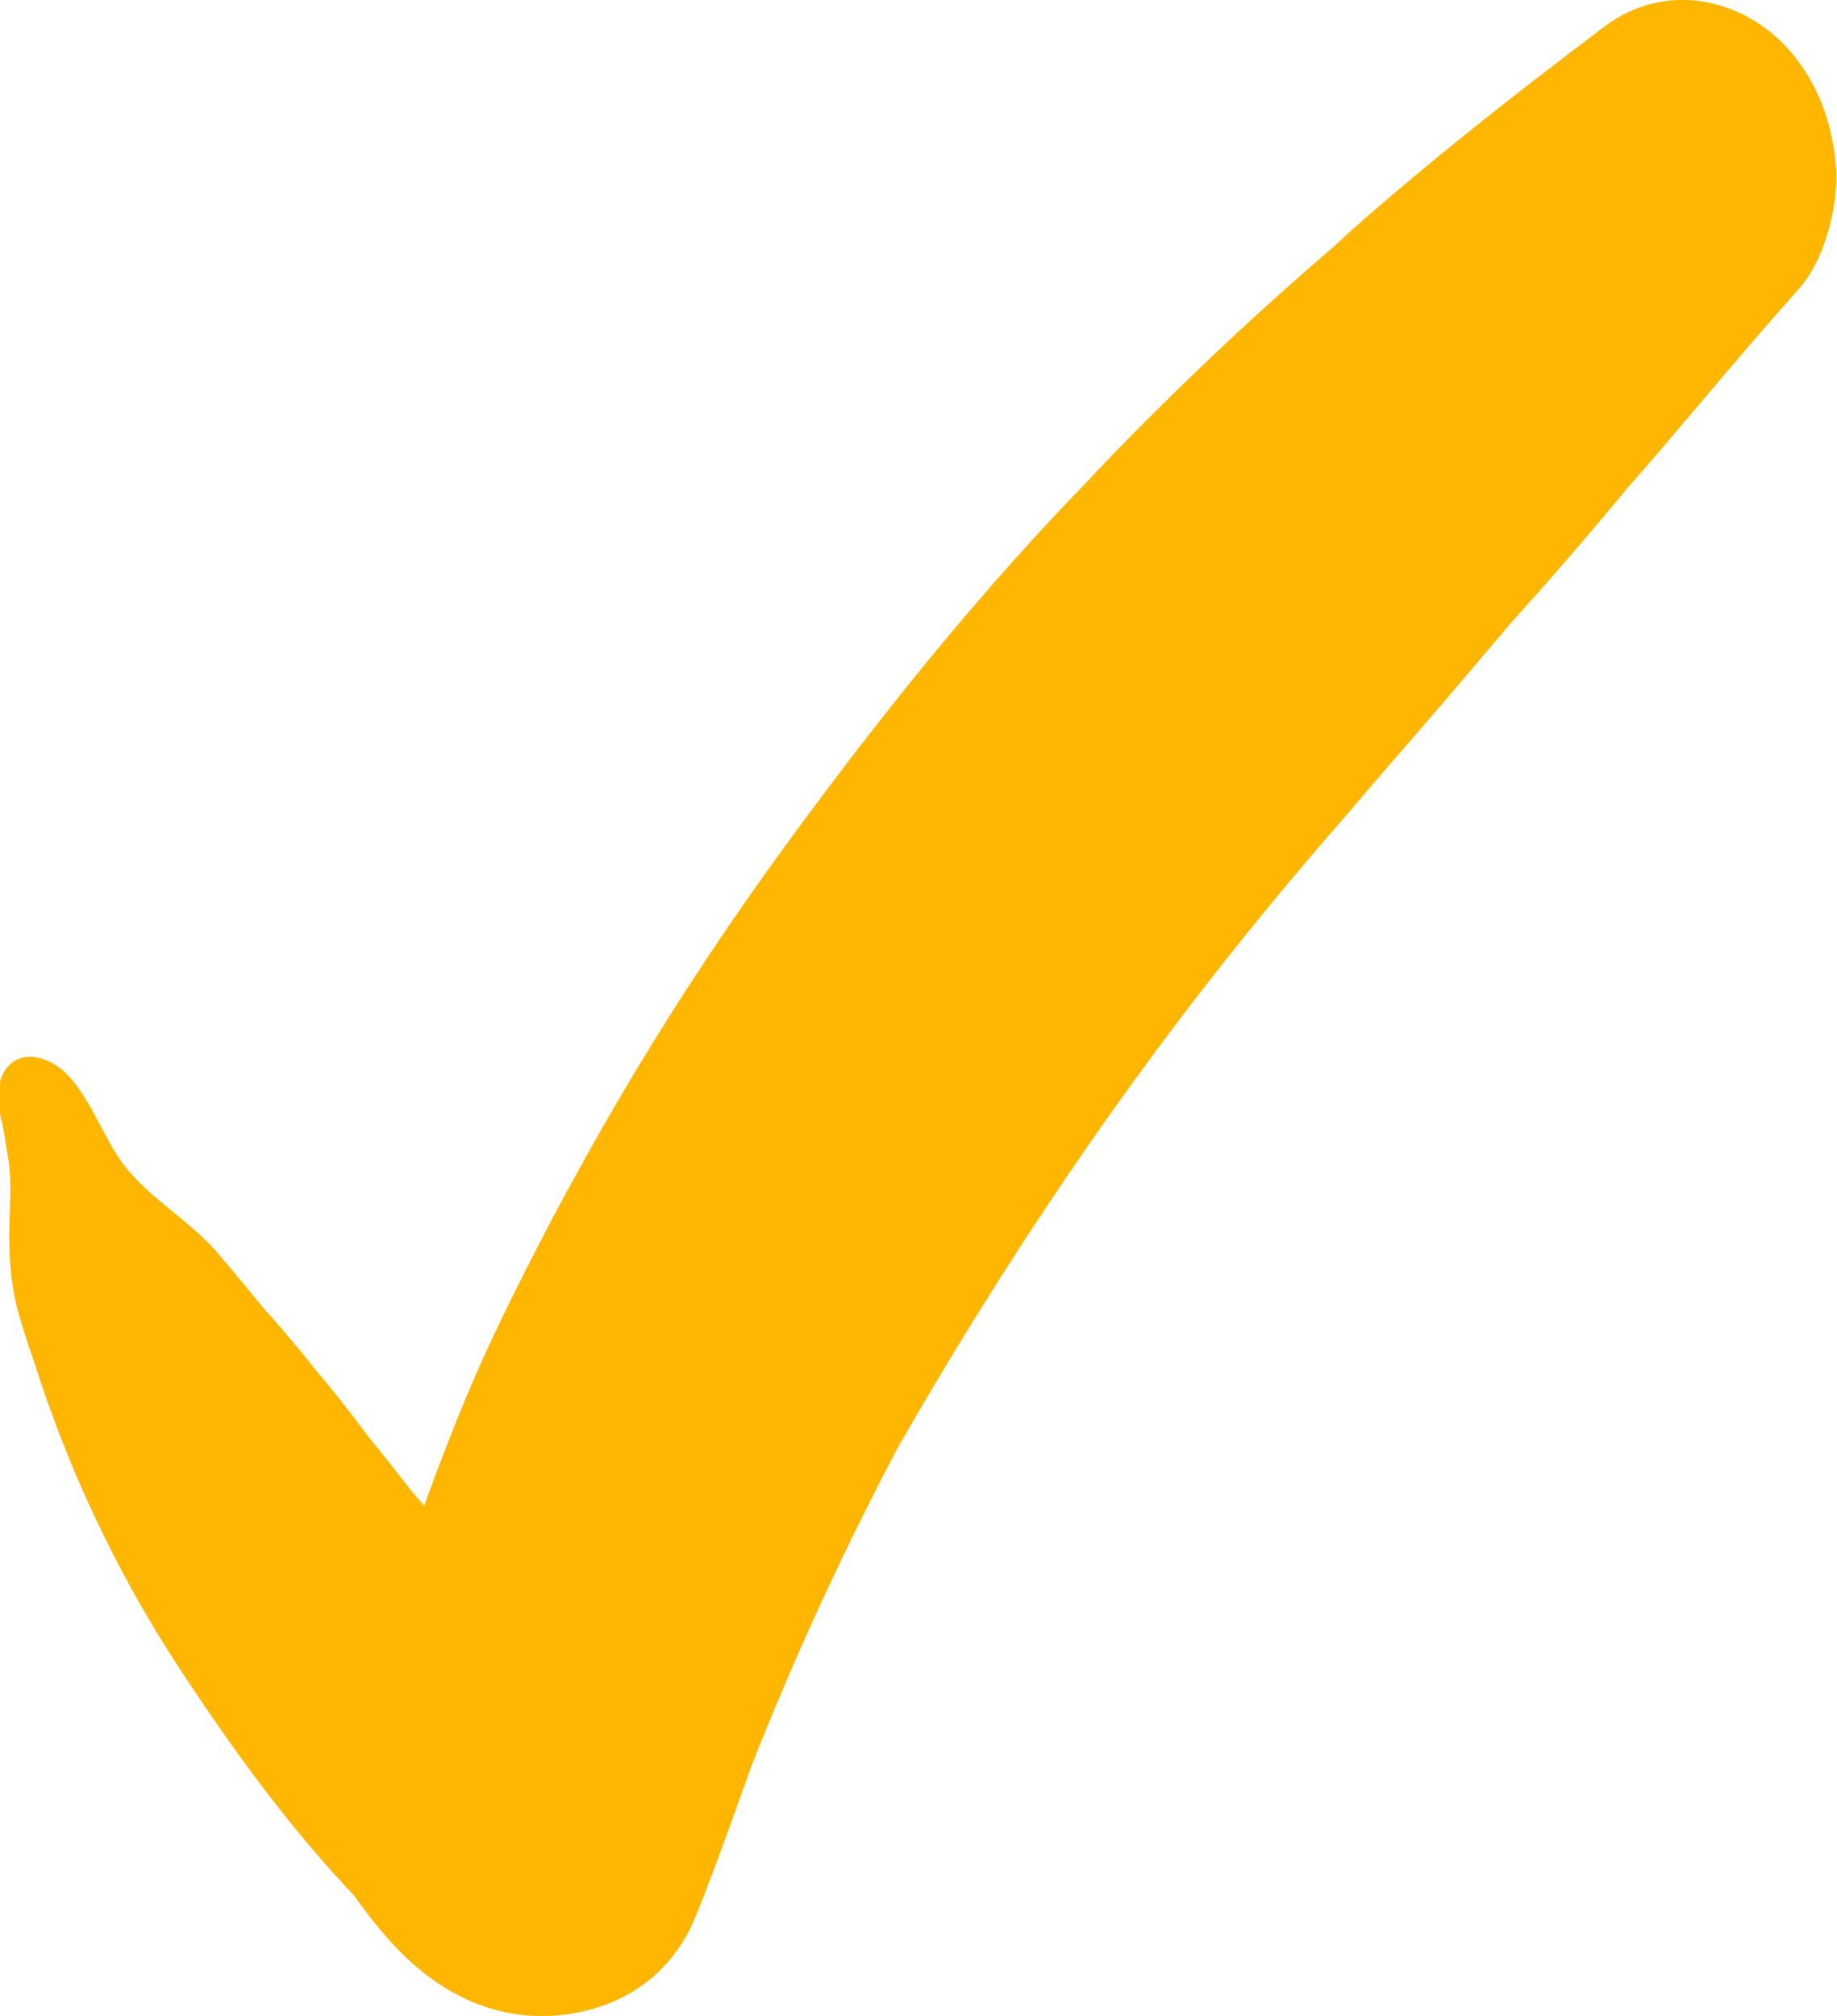 <svg xmlns='http://www.w3.org/2000/svg' id='Layer_2' viewBox='0 0 29.75 32.64'><defs fill='#ffb600'><style> .cls-1 { fill: #ffb600; } </style></defs><g id='Layer_9'><path class='cls-1' d='M.05,18.2c-.06-.25.01.12.02.17.02.12.04.25.06.37.07.43.02.83.02,1.28s.04.86.16,1.28c.09.31.19.61.3.91l-.12-.36c.56,1.83,1.37,3.57,2.42,5.17.86,1.31,1.78,2.58,2.87,3.72l-.41-.55c.43.59.83,1.2,1.39,1.67.72.61,1.59.9,2.52.74s1.64-.71,1.99-1.58c.42-1.04.77-2.09,1.16-3.14l-.27.74c.78-1.99,1.69-3.92,2.71-5.8l-.4.74c1.77-3.1,3.75-6.05,6.02-8.81.63-.77,1.29-1.53,1.95-2.28l-.57.63c1.06-1.19,2.09-2.41,3.12-3.63l-.51.61c.81-.91,1.59-1.81,2.35-2.76l-.45.56c.92-1.06,1.82-2.16,2.75-3.2.43-.48.66-1.4.6-2.02s-.24-1.17-.61-1.67c-.74-1-2.1-1.35-3.15-.55-1.51,1.14-3,2.31-4.4,3.57l.58-.48c-1.61,1.34-3.12,2.76-4.56,4.28l.59-.59c-1.96,1.93-3.72,4.1-5.35,6.32-1.44,1.96-2.73,4-3.86,6.15l.39-.75c-.58,1.1-1.16,2.19-1.66,3.33-.43.99-.8,2-1.15,3.02l.26-.75c-.26.72-.52,1.44-.75,2.17s-.35,1.41-.47,2.19l4.04-2.03c-.24-.16-.39-.23-.7-.39l.61.41c-.36-.25-.73-.5-1.09-.75l.52.4-.66-.55.49.42-.7-.65.45.45-.52-.53.43.46c-.52-.55-1.03-1.11-1.55-1.66l.39.41-.63-.75.33.44c-.44-.58-.88-1.14-1.34-1.69l.32.39c-.39-.52-.74-.97-1.17-1.44l.3.33c-.37-.45-.72-.87-1.12-1.29l.27.29c-.25-.3-.5-.61-.76-.91-.49-.56-1.19-.91-1.6-1.55-.26-.4-.49-1.01-.85-1.35-.19-.18-.52-.33-.78-.2-.37.19-.32.69-.24,1.01H.05Z' fill='#ffb600'/></g></svg>